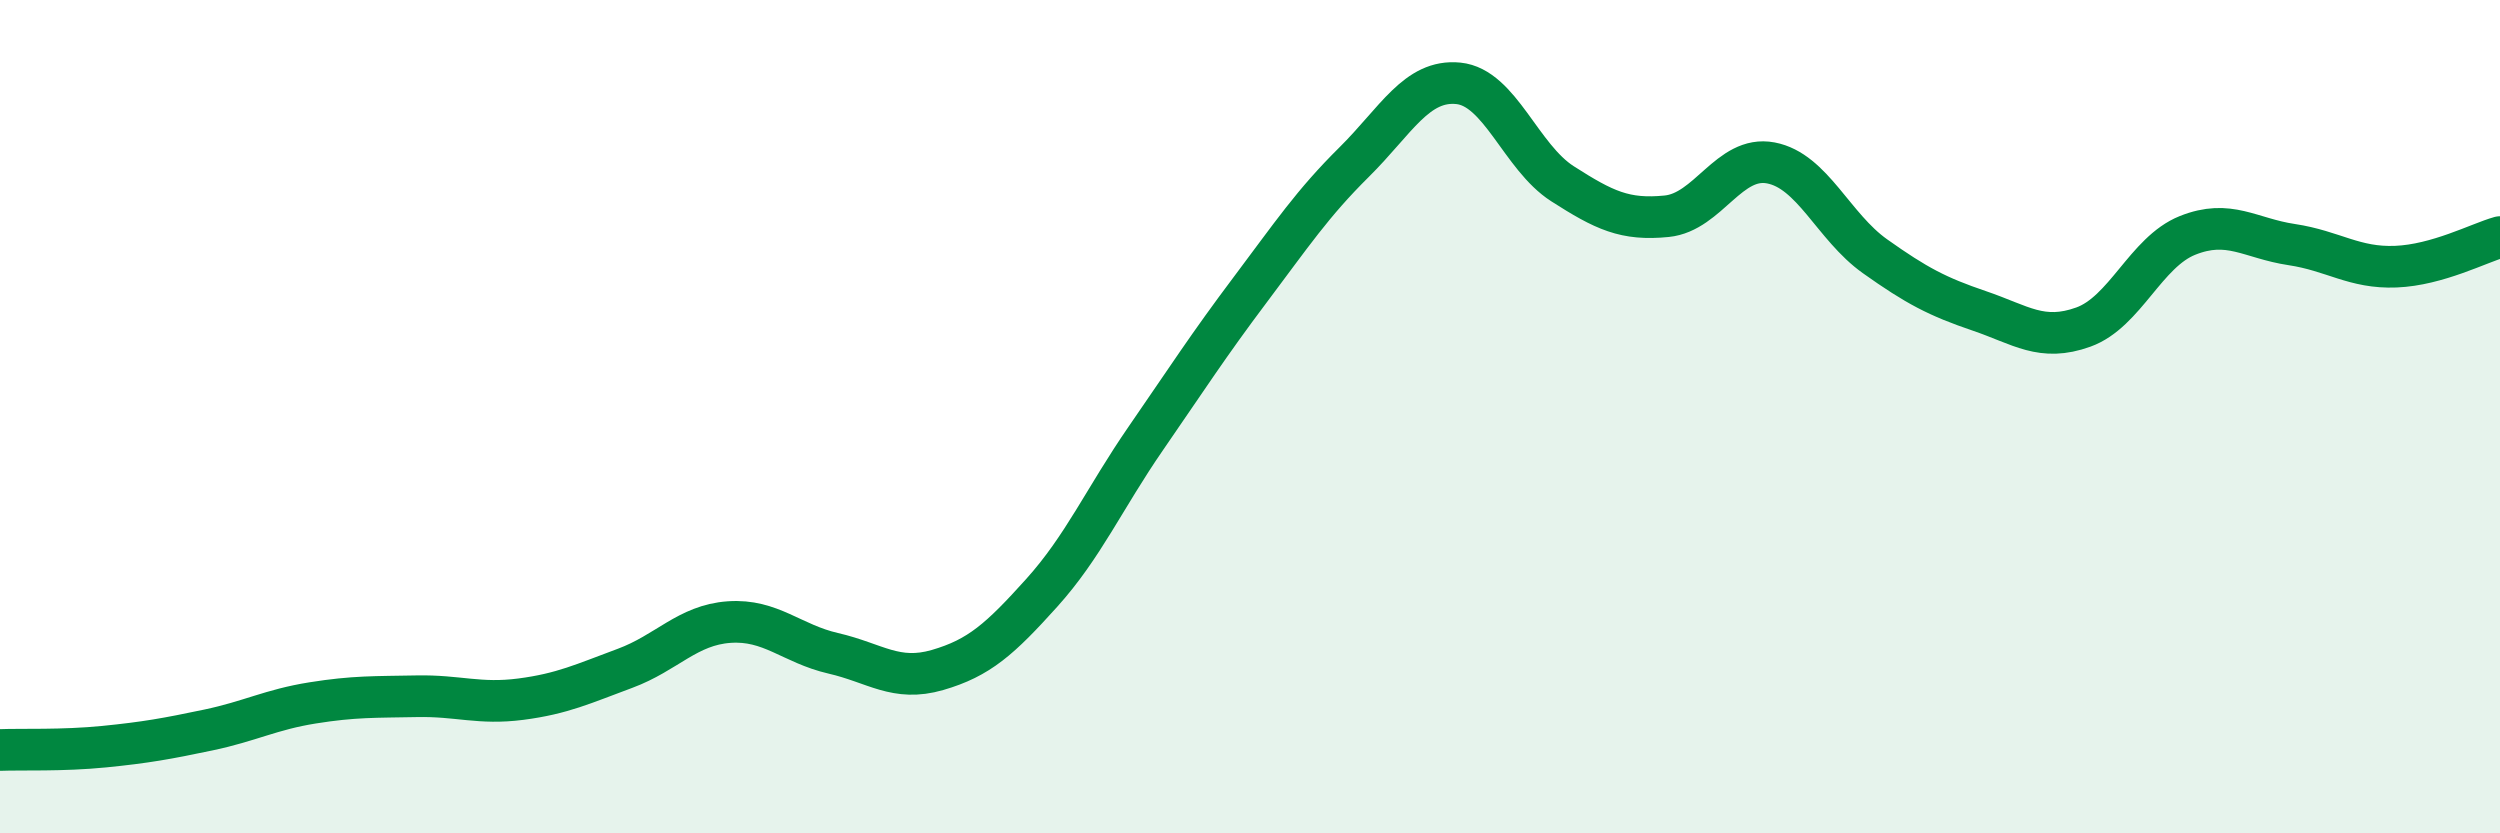 
    <svg width="60" height="20" viewBox="0 0 60 20" xmlns="http://www.w3.org/2000/svg">
      <path
        d="M 0,18 C 0.5,17.98 1.5,18.02 2.5,17.92 C 3.5,17.82 4,17.73 5,17.52 C 6,17.31 6.5,17.03 7.5,16.87 C 8.5,16.71 9,16.73 10,16.71 C 11,16.69 11.5,16.91 12.5,16.78 C 13.5,16.65 14,16.41 15,16.04 C 16,15.67 16.5,15 17.5,14.93 C 18.5,14.86 19,15.45 20,15.68 C 21,15.91 21.5,16.37 22.5,16.08 C 23.5,15.79 24,15.34 25,14.23 C 26,13.12 26.5,11.97 27.5,10.52 C 28.5,9.07 29,8.29 30,6.96 C 31,5.63 31.5,4.88 32.5,3.89 C 33.5,2.9 34,1.9 35,2 C 36,2.1 36.5,3.77 37.5,4.41 C 38.5,5.05 39,5.29 40,5.19 C 41,5.09 41.5,3.72 42.5,3.91 C 43.5,4.1 44,5.44 45,6.15 C 46,6.86 46.5,7.12 47.5,7.46 C 48.5,7.8 49,8.21 50,7.85 C 51,7.49 51.5,6.05 52.5,5.65 C 53.5,5.25 54,5.72 55,5.87 C 56,6.02 56.5,6.44 57.5,6.4 C 58.5,6.36 59.5,5.83 60,5.69L60 20L0 20Z"
        fill="#008740"
        opacity="0.1"
        stroke-linecap="round"
        stroke-linejoin="round"
      />
      <path
        d="M 0,18 C 0.5,17.98 1.5,18.02 2.5,17.92 C 3.5,17.82 4,17.73 5,17.52 C 6,17.31 6.5,17.03 7.5,16.87 C 8.5,16.71 9,16.73 10,16.71 C 11,16.69 11.5,16.91 12.5,16.78 C 13.5,16.65 14,16.41 15,16.04 C 16,15.67 16.5,15 17.5,14.93 C 18.5,14.86 19,15.45 20,15.68 C 21,15.91 21.5,16.37 22.5,16.08 C 23.5,15.79 24,15.34 25,14.23 C 26,13.12 26.5,11.97 27.5,10.52 C 28.5,9.07 29,8.29 30,6.96 C 31,5.63 31.5,4.88 32.5,3.89 C 33.5,2.9 34,1.9 35,2 C 36,2.1 36.5,3.77 37.5,4.41 C 38.5,5.05 39,5.29 40,5.19 C 41,5.09 41.5,3.72 42.5,3.91 C 43.5,4.1 44,5.44 45,6.15 C 46,6.86 46.5,7.12 47.5,7.46 C 48.5,7.8 49,8.21 50,7.85 C 51,7.49 51.5,6.05 52.5,5.65 C 53.5,5.25 54,5.72 55,5.87 C 56,6.02 56.5,6.44 57.5,6.4 C 58.5,6.36 59.5,5.83 60,5.69"
        stroke="#008740"
        stroke-width="1"
        fill="none"
        stroke-linecap="round"
        stroke-linejoin="round"
      />
    </svg>
  